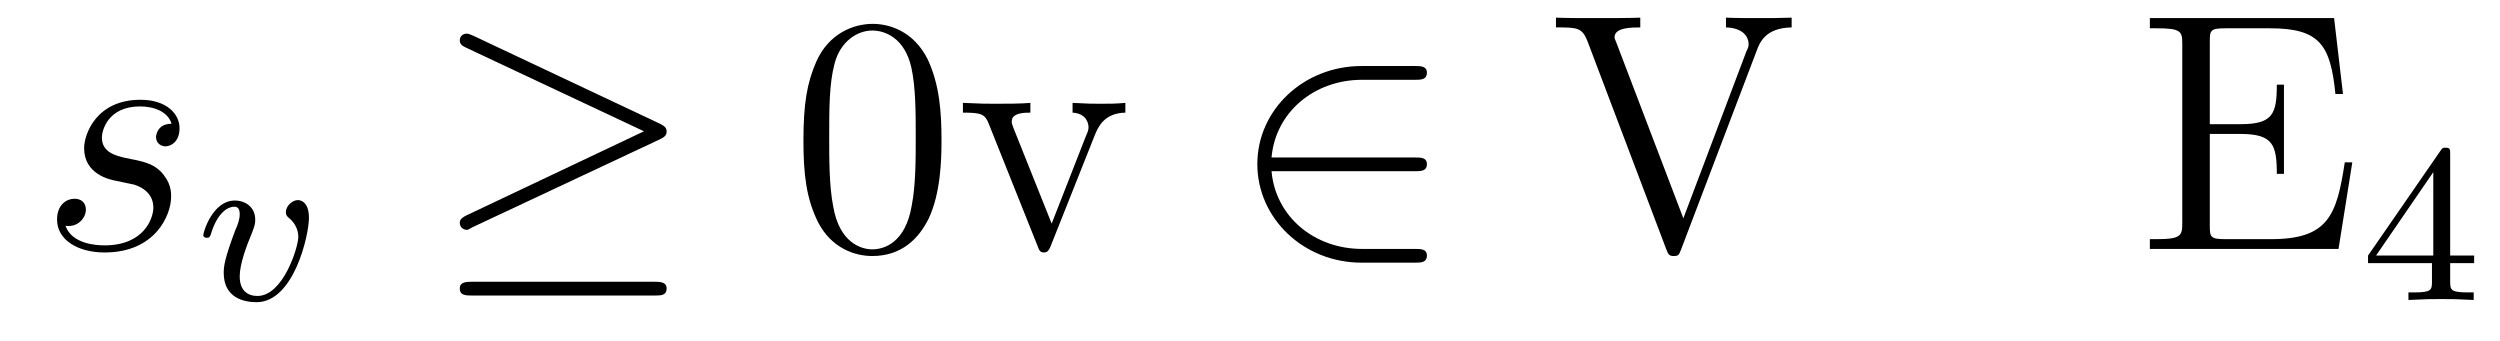 <?xml version='1.0'?>
<!-- This file was generated by dvisvgm 1.9.2 -->
<svg height='12pt' version='1.1' viewBox='0 -12 88 12' width='88pt' xmlns='http://www.w3.org/2000/svg' xmlns:xlink='http://www.w3.org/1999/xlink'>
<g id='page1'>
<g transform='matrix(1 0 0 1 -127 651)'>
<path d='M131.117 -656.629C131.32 -656.582 131.648 -656.52 131.711 -656.504C131.867 -656.457 132.398 -656.27 132.398 -655.691C132.398 -655.316 132.07 -654.363 130.68 -654.363C130.43 -654.363 129.539 -654.395 129.305 -655.051C129.773 -654.988 130.023 -655.363 130.023 -655.613C130.023 -655.879 129.852 -656.004 129.617 -656.004C129.352 -656.004 129.008 -655.801 129.008 -655.269C129.008 -654.566 129.727 -654.113 130.68 -654.113C132.492 -654.113 133.023 -655.457 133.023 -656.066C133.023 -656.254 133.023 -656.582 132.648 -656.973C132.352 -657.254 132.055 -657.316 131.414 -657.441C131.086 -657.519 130.586 -657.629 130.586 -658.16C130.586 -658.395 130.789 -659.254 131.93 -659.254C132.43 -659.254 132.914 -659.066 133.039 -658.644C132.508 -658.644 132.492 -658.191 132.492 -658.176C132.492 -657.926 132.711 -657.848 132.82 -657.848C132.992 -657.848 133.32 -657.988 133.32 -658.488C133.32 -658.988 132.867 -659.488 131.945 -659.488C130.383 -659.488 129.961 -658.269 129.961 -657.785C129.961 -656.879 130.836 -656.676 131.117 -656.629ZM133.918 -654.238' fill-rule='evenodd'/>
<path d='M137.875 -655.332C137.875 -655.957 137.516 -655.957 137.484 -655.957C137.297 -655.957 137.063 -655.754 137.063 -655.535C137.063 -655.41 137.125 -655.363 137.203 -655.301C137.391 -655.129 137.5 -654.91 137.5 -654.66C137.5 -654.301 136.969 -652.582 136.062 -652.582C135.719 -652.582 135.438 -652.77 135.438 -653.27C135.438 -653.707 135.672 -654.332 135.875 -654.816C135.969 -655.066 135.984 -655.129 135.984 -655.269C135.984 -655.707 135.641 -655.941 135.266 -655.941C134.484 -655.941 134.156 -654.832 134.156 -654.723C134.156 -654.66 134.219 -654.629 134.281 -654.629C134.375 -654.629 134.391 -654.676 134.422 -654.754C134.625 -655.441 134.969 -655.723 135.25 -655.723C135.375 -655.723 135.438 -655.644 135.438 -655.457C135.438 -655.285 135.375 -655.098 135.281 -654.894C134.906 -653.895 134.875 -653.629 134.875 -653.394C134.875 -652.52 135.578 -652.363 136.031 -652.363C137.344 -652.363 137.875 -654.723 137.875 -655.332ZM138 -652.441' fill-rule='evenodd'/>
<path d='M150.231 -658.098C150.402 -658.176 150.465 -658.254 150.465 -658.363C150.465 -658.488 150.418 -658.551 150.231 -658.644L143.668 -661.738C143.496 -661.816 143.449 -661.816 143.434 -661.816C143.277 -661.816 143.184 -661.707 143.184 -661.582C143.184 -661.441 143.277 -661.379 143.418 -661.316L149.668 -658.379L143.434 -655.426C143.199 -655.316 143.184 -655.223 143.184 -655.16C143.184 -655.02 143.293 -654.91 143.434 -654.91C143.465 -654.91 143.481 -654.91 143.637 -655.004L150.231 -658.098ZM150.059 -652.598C150.262 -652.598 150.465 -652.598 150.465 -652.848C150.465 -653.082 150.215 -653.082 150.043 -653.082H143.621C143.434 -653.082 143.184 -653.082 143.184 -652.848C143.184 -652.598 143.402 -652.598 143.605 -652.598H150.059ZM151.437 -654.238' fill-rule='evenodd'/>
<path d='M160.141 -658.051C160.141 -659.035 160.078 -660.004 159.656 -660.91C159.156 -661.91 158.297 -662.16 157.719 -662.16C157.031 -662.16 156.172 -661.816 155.734 -660.832C155.406 -660.082 155.281 -659.348 155.281 -658.051C155.281 -656.895 155.375 -656.019 155.797 -655.176C156.266 -654.27 157.078 -653.988 157.703 -653.988C158.75 -653.988 159.344 -654.613 159.687 -655.301C160.109 -656.191 160.141 -657.363 160.141 -658.051ZM157.703 -654.223C157.328 -654.223 156.547 -654.441 156.328 -655.738C156.188 -656.457 156.188 -657.363 156.188 -658.191C156.188 -659.176 156.188 -660.051 156.375 -660.754C156.578 -661.551 157.188 -661.926 157.703 -661.926C158.156 -661.926 158.844 -661.66 159.078 -660.629C159.234 -659.941 159.234 -659.004 159.234 -658.191C159.234 -657.395 159.234 -656.488 159.094 -655.77C158.875 -654.457 158.125 -654.223 157.703 -654.223ZM165.535 -658.238C165.645 -658.504 165.848 -659.019 166.613 -659.035V-659.379C166.269 -659.348 166.098 -659.348 165.723 -659.348C165.473 -659.348 165.301 -659.348 164.754 -659.379V-659.035C165.254 -659.004 165.316 -658.644 165.316 -658.52C165.316 -658.41 165.285 -658.348 165.223 -658.207L164.019 -655.129L162.676 -658.488C162.613 -658.66 162.613 -658.66 162.613 -658.723C162.613 -659.035 163.066 -659.035 163.269 -659.035V-659.379C162.973 -659.348 162.363 -659.348 162.035 -659.348C161.645 -659.348 161.613 -659.348 160.895 -659.379V-659.035C161.551 -659.035 161.676 -658.988 161.816 -658.613L163.52 -654.348C163.582 -654.176 163.613 -654.113 163.754 -654.113C163.832 -654.113 163.91 -654.144 163.988 -654.348L165.535 -658.238ZM166.793 -654.238' fill-rule='evenodd'/>
<path d='M176.805 -656.973C177.008 -656.973 177.227 -656.973 177.227 -657.223C177.227 -657.457 177.008 -657.457 176.805 -657.457H171.758C171.898 -659.051 173.258 -660.191 174.945 -660.191H176.805C177.008 -660.191 177.227 -660.191 177.227 -660.441C177.227 -660.676 177.008 -660.676 176.805 -660.676H174.93C172.883 -660.676 171.258 -659.129 171.258 -657.223C171.258 -655.316 172.883 -653.754 174.93 -653.754H176.805C177.008 -653.754 177.227 -653.754 177.227 -654.004C177.227 -654.238 177.008 -654.238 176.805 -654.238H174.945C173.258 -654.238 171.898 -655.379 171.758 -656.973H176.805ZM178.191 -654.238' fill-rule='evenodd'/>
<path d='M188.832 -661.207C188.941 -661.504 189.144 -662.019 190.066 -662.035V-662.379C189.473 -662.363 189.441 -662.363 188.973 -662.363C188.66 -662.363 188.066 -662.363 187.754 -662.379V-662.035C188.363 -662.019 188.551 -661.691 188.551 -661.457C188.551 -661.379 188.551 -661.348 188.473 -661.191L186.254 -655.316L183.894 -661.504C183.832 -661.644 183.832 -661.66 183.832 -661.691C183.832 -662.035 184.441 -662.035 184.738 -662.035V-662.379C184.441 -662.363 183.535 -662.363 183.191 -662.363C182.863 -662.363 182.051 -662.363 181.77 -662.379V-662.035C182.504 -662.035 182.691 -662.035 182.879 -661.551L185.66 -654.207C185.723 -654.051 185.754 -653.988 185.91 -653.988C186.082 -653.988 186.098 -654.02 186.176 -654.223L188.832 -661.207ZM190.309 -654.238' fill-rule='evenodd'/>
<path d='M209.801 -657.285H209.536C209.254 -655.426 208.957 -654.582 206.941 -654.582H205.332C204.8 -654.582 204.785 -654.66 204.785 -655.066V-658.285H205.864C207.004 -658.285 207.144 -657.91 207.144 -656.879H207.395V-660.02H207.144C207.144 -658.988 207.004 -658.629 205.864 -658.629H204.785V-661.535C204.785 -661.926 204.8 -662.004 205.332 -662.004H206.91C208.66 -662.004 209.035 -661.41 209.207 -659.691H209.473L209.16 -662.363H202.675V-662.004H202.926C203.77 -662.004 203.816 -661.895 203.816 -661.457V-655.145C203.816 -654.707 203.77 -654.582 202.926 -654.582H202.675V-654.238H209.316L209.801 -657.285ZM210.109 -654.238' fill-rule='evenodd'/>
<path d='M213.246 -657.582C213.246 -657.738 213.246 -657.801 213.09 -657.801C212.981 -657.801 212.981 -657.801 212.903 -657.691L210.355 -654.004V-653.738H212.605V-653.082C212.605 -652.785 212.574 -652.707 211.964 -652.707H211.777V-652.441C212.465 -652.473 212.48 -652.473 212.934 -652.473C213.386 -652.473 213.402 -652.473 214.074 -652.441V-652.707H213.887C213.277 -652.707 213.246 -652.785 213.246 -653.082V-653.738H214.09V-654.004H213.246V-657.582ZM212.652 -656.941V-654.004H210.637L212.652 -656.941ZM214.32 -652.441' fill-rule='evenodd'/>
</g>
</g>
</svg>
